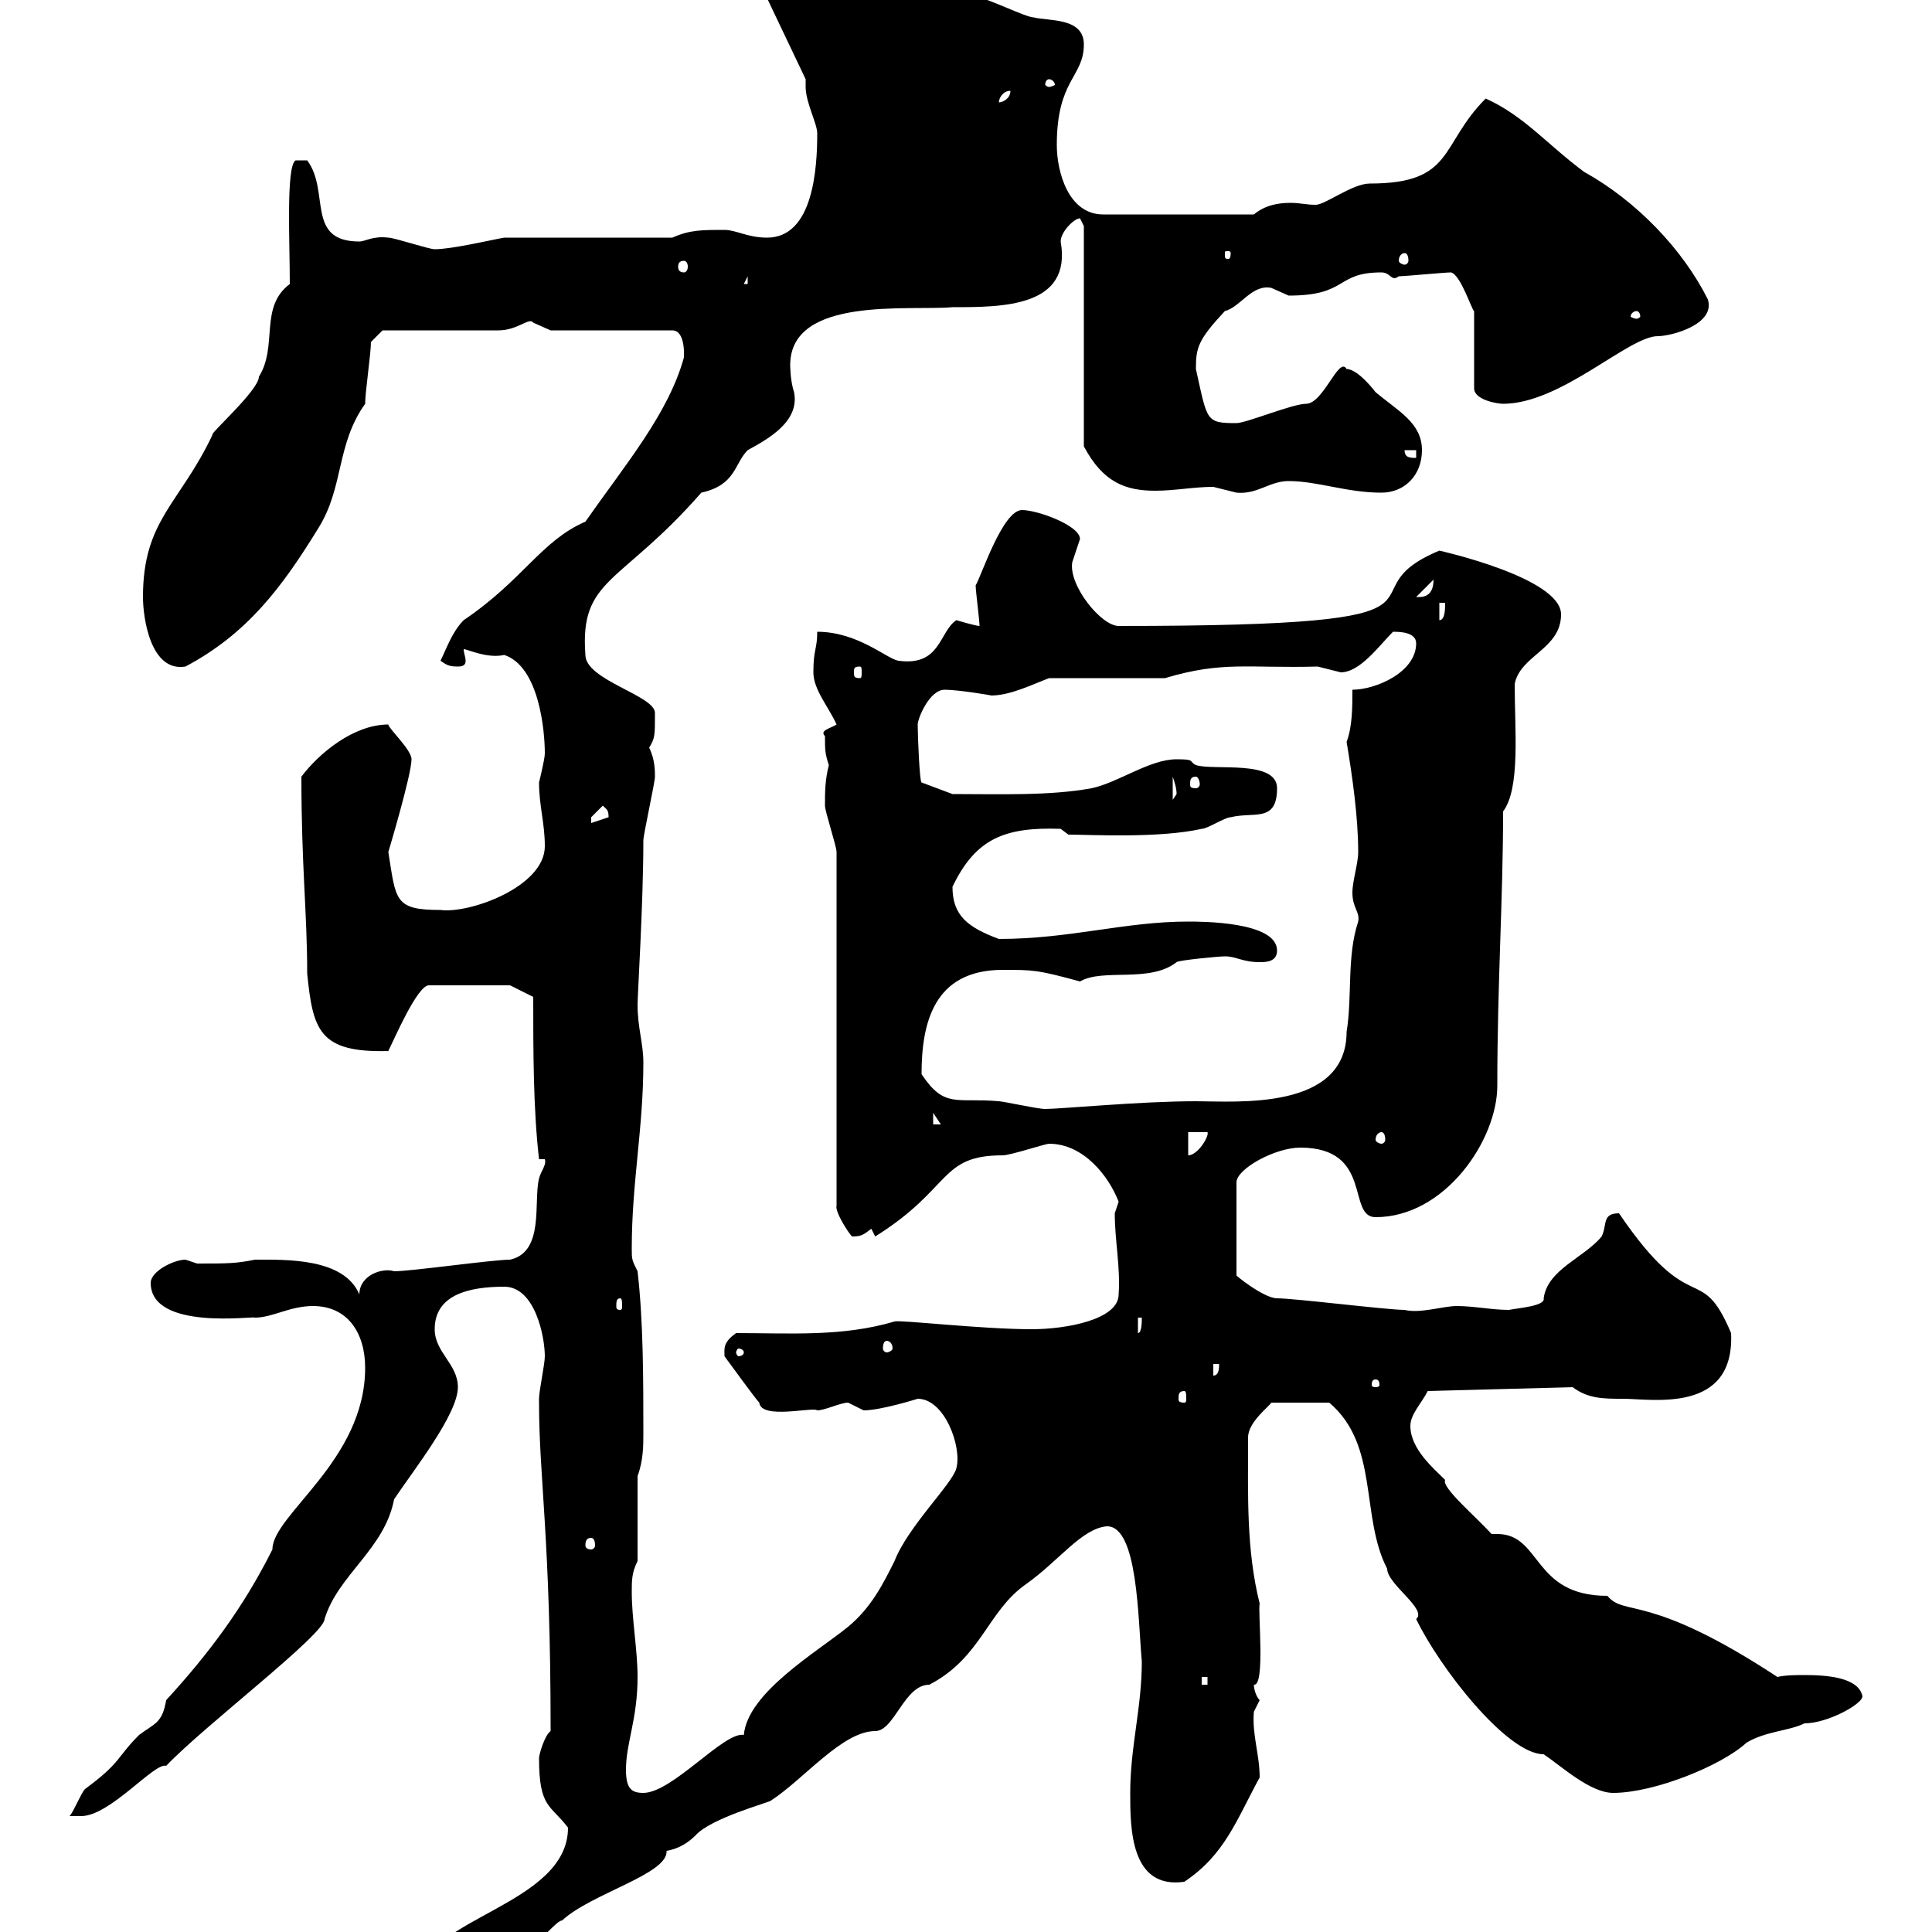 <svg xmlns="http://www.w3.org/2000/svg" xmlns:xlink="http://www.w3.org/1999/xlink" width="300" height="300"><path d="M88.20 283.80C88.20 295.80 65.70 297.90 65.70 306.60C66.90 306.60 70.20 306.90 72.90 304.80C75.60 303.60 80.10 303.60 82.80 301.80C83.70 301.80 86.40 298.20 87.30 298.20C91.80 294 103.80 291 103.50 287.40C105.30 287.10 106.80 286.20 108 285C110.40 282.30 119.40 279.90 119.70 279.60C124.80 276.30 130.80 268.80 135.90 268.80C138.90 268.80 140.40 261.60 144.30 261.60C152.40 257.40 153.30 250.20 159.30 246C164.40 242.40 168 237.30 171.90 237C176.70 237 176.70 251.40 177.30 258C177.30 265.20 175.50 271.20 175.50 278.40C175.50 283.80 175.50 293.40 183.90 292.20C190.20 288 192 282.60 195.60 276C195.60 272.40 194.40 269.40 194.70 265.80C194.70 265.80 195.60 264 195.60 264C195 263.40 194.70 262.20 194.70 261.60C196.50 261.90 195.30 250.20 195.60 249C193.50 240.60 193.80 232.20 193.80 223.20C193.80 220.80 197.10 218.40 197.40 217.80L206.40 217.80C214.20 224.40 211.20 235.50 215.40 243.60C215.40 246 221.70 249.90 219.90 251.40C223.50 258.90 234 272.40 239.70 272.40C242.40 274.20 246.90 278.40 250.50 278.40C256.80 278.40 267.30 274.20 271.20 270.60C274.20 268.80 277.80 268.80 280.20 267.60C283.80 267.60 289.20 264.60 289.20 263.40C288.60 260.40 283.50 260.10 280.20 260.10C279 260.10 277.20 260.10 276 260.40C255.90 247.20 252.30 251.10 249.60 247.80C237.90 247.80 239.40 238.20 232.50 238.20C232.20 238.20 232.20 238.20 231.60 238.20C229.20 235.50 223.80 231 224.40 229.80C222.60 228 219 225 219 221.40C219 219.60 220.80 217.80 221.70 216L244.20 215.40C246.60 217.20 249 217.20 252 217.20C256.50 217.20 269.40 219.60 268.80 207C264 195.60 262.80 205.20 251.40 188.40C248.70 188.40 249.60 190.20 248.70 192C246 195.30 240.30 197.10 239.70 201.60C240 202.80 235.80 203.10 234.30 203.40C231.60 203.40 228.90 202.80 226.20 202.80C224.10 202.80 220.50 204 218.10 203.40C215.40 203.40 201 201.60 198.30 201.60C196.20 201.60 191.40 197.70 192 198L192 183.60C192 181.50 198 178.20 201.90 178.20C213.30 178.20 209.10 189 213.60 189C224.40 189 232.50 177 232.50 168.60C232.50 152.70 233.40 139.50 233.40 126C236.10 122.40 235.20 113.40 235.20 106.20C236.10 101.70 242.40 100.80 242.40 95.40C242.40 89.70 223.50 85.50 223.50 85.50C207 92.40 232.50 97.20 173.70 97.20C171 97.20 165.90 90.90 166.50 87.30C166.50 87.30 167.70 83.70 167.70 83.70C167.70 81.60 161.10 79.20 158.70 79.20C155.70 79.20 152.40 89.40 151.50 90.90C151.50 91.80 152.10 96.30 152.10 97.20C151.50 97.20 148.50 96.30 148.50 96.30C145.80 98.10 146.10 103.50 139.50 102.60C137.70 102.30 133.20 98.10 126.90 98.10C126.90 100.80 126.30 100.80 126.30 104.40C126.30 107.10 128.70 109.80 129.90 112.50C129 113.10 127.20 113.40 128.10 114.30C128.10 116.40 128.10 117 128.70 118.80C128.10 121.20 128.10 123 128.10 125.10C128.10 126 129.90 131.40 129.90 132.30L129.90 187.20C129.60 188.10 131.70 191.40 132.30 192C133.80 192 134.10 191.70 135.30 190.80C135.30 190.80 135.90 192 135.90 192C147.90 184.50 145.80 179.40 155.70 179.40C156.90 179.40 162.30 177.60 162.90 177.60C168.30 177.60 172.20 182.70 173.70 186.60C173.70 186.60 173.10 188.40 173.10 188.40C173.10 192.60 174 196.80 173.70 201C173.70 204.90 165.60 206.40 160.20 206.40C152.40 206.40 139.50 204.90 138.90 205.20C130.80 207.60 122.70 207 114.30 207C112.20 208.50 112.50 209.40 112.50 210.60C113.40 211.80 117.30 217.20 117.90 217.80C118.20 220.50 126.30 218.40 126.90 219C128.10 219 130.50 217.80 131.70 217.80C131.70 217.80 134.10 219 134.10 219C136.80 219 142.50 217.20 142.50 217.20C146.70 217.20 149.40 224.70 148.50 228C147.90 230.40 141 237 138.90 242.40C137.10 246 135.30 249.60 131.70 252.60C126.90 256.50 116.10 262.80 115.50 269.40C112.50 268.80 104.40 278.40 99.90 278.40C98.10 278.40 97.20 277.80 97.20 274.80C97.20 270.60 99 267 99 260.40C99 256.20 98.10 251.40 98.10 247.20C98.10 245.40 98.10 244.20 99 242.40L99 229.20C99.90 226.80 99.90 224.40 99.90 222.60C99.90 214.20 99.90 205.20 99 197.40C98.10 195.60 98.10 195.60 98.10 193.80C98.10 183.60 99.90 175.20 99.90 165C99.90 162 99 159.60 99 156C99 154.50 99.90 140.10 99.90 130.50C99.90 129.60 101.70 121.50 101.70 120.60C101.70 119.70 101.70 117.90 100.80 116.10C101.70 114.60 101.70 114.30 101.70 110.70C101.70 108 90.90 105.60 90.90 101.70C90 89.70 96.30 90.90 108.90 76.50C114.30 75.30 114 72 116.10 69.90C119.40 68.10 124.20 65.40 123.30 60.90C122.70 59.10 122.70 56.70 122.70 56.70C122.70 45.90 141.30 48.30 147.90 47.70C155.70 47.70 166.50 47.70 164.70 37.50C164.70 36 166.80 33.90 167.70 33.90C167.70 33.90 168.30 35.10 168.30 35.10L168.30 69.30C171.30 75 174.90 76.20 179.40 76.20C182.40 76.20 185.40 75.60 188.40 75.60C188.40 75.60 192 76.50 192 76.50C195.30 76.80 197.10 74.70 200.10 74.70C204.60 74.70 209.10 76.50 214.50 76.50C218.10 76.50 220.80 73.80 220.80 69.90C220.80 65.70 217.20 63.90 213.60 60.90C213.60 60.90 210.90 57.30 209.10 57.30C207.90 55.20 205.50 62.70 202.80 62.70C200.70 62.70 193.50 65.70 192 65.70C187.20 65.70 187.50 65.40 185.70 57.30C185.70 54 186 52.80 190.20 48.30C192.60 47.70 194.40 44.10 197.40 44.70C197.40 44.70 200.10 45.90 200.10 45.90C209.40 45.90 207.30 42.30 214.50 42.30C216 42.30 216 43.80 217.20 42.90C218.10 42.90 224.40 42.30 225.30 42.30C226.80 42.60 228.60 48.30 228.90 48.30L228.90 60.30C228.90 62.10 232.50 62.70 233.40 62.70C242.40 62.70 252.90 52.20 257.40 52.20C259.50 52.20 266.40 50.40 265.20 46.50C261.30 38.70 254.10 31.20 246 26.70C240.30 22.50 236.70 18 230.70 15.30C223.50 22.50 225.90 28.50 212.70 28.50C210 28.50 205.80 31.80 204.30 31.80C202.80 31.80 201.90 31.50 200.40 31.50C198.60 31.50 196.50 31.80 194.70 33.30L171.30 33.30C165.90 33.30 164.10 26.70 164.10 22.50C164.10 12.30 168.30 12 168.30 6.90C168.30 2.70 162.90 3.30 160.50 2.70C159.30 2.70 153.30-0.30 152.10-0.30C148.80-0.30 146.10 1.20 140.70-3.90C138.90-4.50 135.30-5.70 133.50-5.70C129.90-5.70 119.10-4.50 119.10-0.30L125.10 12.30C125.10 12.60 125.10 13.20 125.10 13.50C125.10 15.90 126.90 19.20 126.90 20.70C126.90 26.10 126.30 36.90 119.10 36.90C116.10 36.90 114.30 35.70 112.50 35.70C108.90 35.70 107.10 35.70 104.40 36.90L78.30 36.90C76.50 37.20 70.20 38.70 67.50 38.70C66.60 38.70 61.20 36.90 60.30 36.90C57.90 36.60 56.70 37.50 55.80 37.50C47.40 37.50 51.30 29.70 47.70 24.90L45.90 24.90C44.40 25.80 45 37.50 45 44.10C40.20 47.70 43.20 53.70 40.20 58.50C40.20 60.60 32.40 67.50 33 67.50C27.90 78.30 22.20 80.70 22.20 92.70C22.20 96 23.40 104.40 28.80 103.50C38.40 98.40 43.80 91.20 49.50 81.90C53.40 75.60 52.20 69 56.70 62.70C56.70 60.90 57.60 54.90 57.60 53.10L59.40 51.30L77.40 51.30C80.40 51.30 82.20 49.20 82.80 50.10C82.80 50.10 85.50 51.30 85.50 51.30L104.40 51.30C106.50 51.30 106.20 55.50 106.20 55.50C103.80 64.20 97.20 72 90.90 81C84 84 81.30 90 72 96.30C70.20 98.10 69.30 100.80 68.40 102.60C69.30 103.20 69.60 103.50 71.10 103.50C72 103.50 72.30 103.20 72.30 102.60C72.30 102 72 101.40 72 100.80C72.60 100.80 75.60 102.30 78.30 101.70C83.70 103.50 84.60 113.40 84.60 117C84.60 117.90 83.70 121.50 83.70 121.50C83.70 125.10 84.60 127.80 84.60 131.40C84.60 137.70 72.90 141.90 68.40 141.30C61.20 141.30 61.50 139.80 60.30 132.30C60.30 132.30 63.90 120.30 63.90 117.90C63.90 116.40 60.30 113.10 60.30 112.50C54.90 112.50 49.50 117 46.80 120.60C46.80 134.70 47.70 141.60 47.70 151.20C48.60 159.90 49.50 163.50 60.30 163.20C61.20 161.40 64.80 153 66.60 153L79.20 153L82.80 154.80C82.80 163.20 82.80 172.20 83.70 180L84.60 180C84.90 180.90 84 181.80 83.70 183C82.80 186.60 84.60 194.40 79.20 195.60C76.50 195.60 63.90 197.40 61.20 197.40C59.40 196.80 55.80 198 55.80 201C53.40 195.30 44.40 195.60 39.60 195.60C36.60 196.20 35.40 196.20 30.60 196.20C30.60 196.20 28.80 195.60 28.80 195.60C27 195.60 23.40 197.40 23.40 199.20C23.40 206.70 39.60 204.30 39.60 204.60C42.30 204.60 45 202.80 48.60 202.80C54 202.80 56.70 207 56.70 212.40C56.70 226.80 42.30 235.20 42.30 240.60C37.80 249.60 32.40 256.80 25.80 264C25.20 267.60 24 267.60 21.60 269.40C18 273 18.90 273.60 13.20 277.80C12.60 278.40 11.40 281.40 10.80 282C10.80 282 11.40 282 12.60 282C17.10 282 24 273.60 25.80 274.20C31.80 267.90 50.40 253.80 50.40 251.40C52.50 244.50 59.70 240.60 61.20 232.80C64.20 228.30 71.10 219.60 71.10 215.40C71.10 211.80 67.50 210 67.50 206.40C67.50 201 72.90 199.80 78.30 199.80C83.10 199.80 84.60 207.60 84.60 210.60C84.60 211.80 83.70 216 83.70 217.20C83.70 217.80 83.70 217.80 83.70 217.80C83.70 229.50 85.50 238.80 85.50 268.80C84.60 269.40 83.70 272.40 83.70 273C83.70 280.80 85.50 280.20 88.20 283.80ZM186.60 260.40L187.50 260.40L187.50 261.60L186.60 261.60ZM91.80 238.80C92.10 238.80 92.40 239.10 92.40 240C92.40 240.30 92.10 240.60 91.80 240.60C91.20 240.60 90.90 240.30 90.90 240C90.90 239.10 91.20 238.80 91.80 238.80ZM183.90 216C184.20 216 184.20 216.60 184.20 217.20C184.20 217.50 184.20 217.80 183.90 217.80C183 217.80 183 217.50 183 217.20C183 216.60 183 216 183.90 216ZM213.60 214.20C214.20 214.20 214.20 214.80 214.20 215.10C214.20 215.10 214.20 215.40 213.60 215.40C213 215.40 213 215.10 213 215.10C213 214.80 213 214.20 213.60 214.20ZM188.40 211.80L189.30 211.80C189.30 212.40 189.30 213.60 188.40 213.60ZM115.50 210C115.50 210.30 115.20 210.60 114.60 210.60C114.60 210.60 114.30 210.30 114.30 210C114.30 209.70 114.60 209.40 114.60 209.40C115.20 209.40 115.50 209.70 115.50 210ZM137.70 208.20C138 208.20 138.60 208.50 138.60 209.40C138.60 209.70 138 210 137.70 210C137.40 210 137.10 209.70 137.10 209.40C137.10 208.50 137.40 208.20 137.70 208.20ZM176.70 204.60L177.30 204.60C177.30 205.20 177.30 207 176.70 207ZM96.30 201.60C96.60 201.60 96.60 202.20 96.60 202.80C96.60 203.10 96.60 203.40 96.30 203.40C95.70 203.40 95.70 203.10 95.70 202.80C95.70 202.20 95.70 201.60 96.30 201.60ZM184.50 175.80L187.50 175.80C187.80 176.40 186 179.40 184.50 179.40ZM214.50 175.80C214.80 175.80 215.10 176.10 215.10 177C215.10 177.30 214.80 177.60 214.50 177.60C214.20 177.60 213.60 177.30 213.60 177C213.60 176.10 214.20 175.80 214.50 175.80ZM144.90 172.80L146.10 174.60L144.90 174.60ZM143.10 166.80C143.10 159 144.90 150.60 155.70 150.60C160.50 150.60 161.10 150.60 167.70 152.40C171.30 150.30 178.50 152.70 182.70 149.40C183 149.10 189.30 148.50 190.20 148.50C192 148.50 192.90 149.40 195.60 149.40C196.50 149.40 198.30 149.40 198.30 147.60C198.30 143.10 186.60 143.10 184.50 143.10C174.60 143.10 166.20 145.80 155.10 145.80C150.30 144 147.90 142.20 147.90 137.70C151.50 130.20 156 128.40 164.70 128.70L165.90 129.60C169.20 129.60 180 130.20 186.60 128.70C187.50 128.70 190.20 126.90 191.10 126.90C194.70 126 198.30 127.80 198.30 122.40C198.30 117.90 188.40 119.70 185.70 118.80C184.50 118.20 185.70 117.90 182.70 117.90C178.50 117.90 173.70 121.50 169.50 122.40C162.90 123.60 155.10 123.30 147.90 123.30L143.10 121.50C142.80 121.50 142.50 114.30 142.50 112.50C142.50 111.60 144.30 107.10 146.70 107.10C148.80 107.10 154.20 108 153.90 108C156.90 108 160.50 106.20 162.90 105.30L180.90 105.30C189.90 102.60 193.80 103.80 204.60 103.50C204.60 103.50 208.20 104.40 208.20 104.40C211.20 104.40 214.20 100.20 216.30 98.10C217.20 98.10 219.90 98.10 219.90 99.90C219.90 104.40 213.60 107.10 210 107.10C210 109.80 210 112.80 209.10 115.20C210 120.60 210.90 126.90 210.90 132.30C210.90 134.10 210 136.80 210 138.60C210 141 211.20 141.60 210.90 143.10C209.10 148.50 210 154.80 209.10 160.20C209.10 172.50 192 171 185.70 171C177 171 164.70 172.20 162.30 172.20C161.10 172.20 155.70 171 155.10 171C148.50 170.40 146.70 172.20 143.10 166.80ZM93.60 125.10C94.20 125.70 94.50 125.70 94.50 126.90C94.50 126.90 91.80 127.80 91.80 127.80C91.80 127.80 91.80 127.80 91.80 126.90C91.80 126.90 93.60 125.10 93.60 125.10ZM182.10 120.60C182.40 121.50 182.70 122.40 182.70 123.30C182.70 123.30 182.10 124.20 182.10 124.20ZM185.70 120.60C186 120.60 186.30 121.20 186.30 121.80C186.30 122.10 186 122.40 185.70 122.40C184.80 122.40 184.80 122.10 184.80 121.80C184.80 121.20 184.80 120.60 185.70 120.60ZM133.50 103.50C133.80 103.50 133.80 103.80 133.80 104.40C133.80 105 133.80 105.30 133.50 105.30C132.60 105.30 132.60 105 132.60 104.40C132.60 103.80 132.60 103.50 133.50 103.50ZM223.50 93.60L224.40 93.60C224.40 94.50 224.40 96.30 223.50 96.30ZM222.60 90C222.60 93 220.50 92.70 219.90 92.70ZM218.10 69.90L219.90 69.90L219.90 71.10C219 71.10 218.10 71.10 218.10 69.90ZM254.10 48.30C254.40 48.30 254.70 48.60 254.70 49.20C254.70 49.20 254.40 49.50 254.10 49.50C253.80 49.50 253.20 49.20 253.20 49.20C253.20 48.60 253.80 48.30 254.10 48.30ZM116.10 42.90L116.10 44.10L115.50 44.10ZM106.20 40.50C106.50 40.50 106.80 40.80 106.80 41.40C106.80 42 106.50 42.30 106.20 42.30C105.60 42.30 105.30 42 105.30 41.40C105.30 40.80 105.60 40.50 106.20 40.50ZM218.10 39.30C218.40 39.30 218.70 39.60 218.70 40.50C218.70 40.80 218.40 41.10 218.10 41.10C217.80 41.10 217.20 40.80 217.20 40.50C217.20 39.60 217.80 39.30 218.10 39.30ZM191.10 39.30C191.10 40.20 190.80 40.20 190.80 40.20C190.20 40.20 190.20 40.20 190.20 39.30C190.20 39 190.20 39 190.80 39C190.80 39 191.10 39 191.10 39.30ZM156.90 14.10C156.90 15.30 155.70 15.90 155.10 15.90C155.10 15.30 155.70 14.10 156.90 14.10ZM162.90 12.30C163.20 12.30 163.80 12.60 163.80 13.20C163.80 13.20 163.20 13.50 162.90 13.50C162.60 13.50 162.30 13.20 162.30 13.20C162.30 12.60 162.60 12.30 162.90 12.30Z"/></svg>